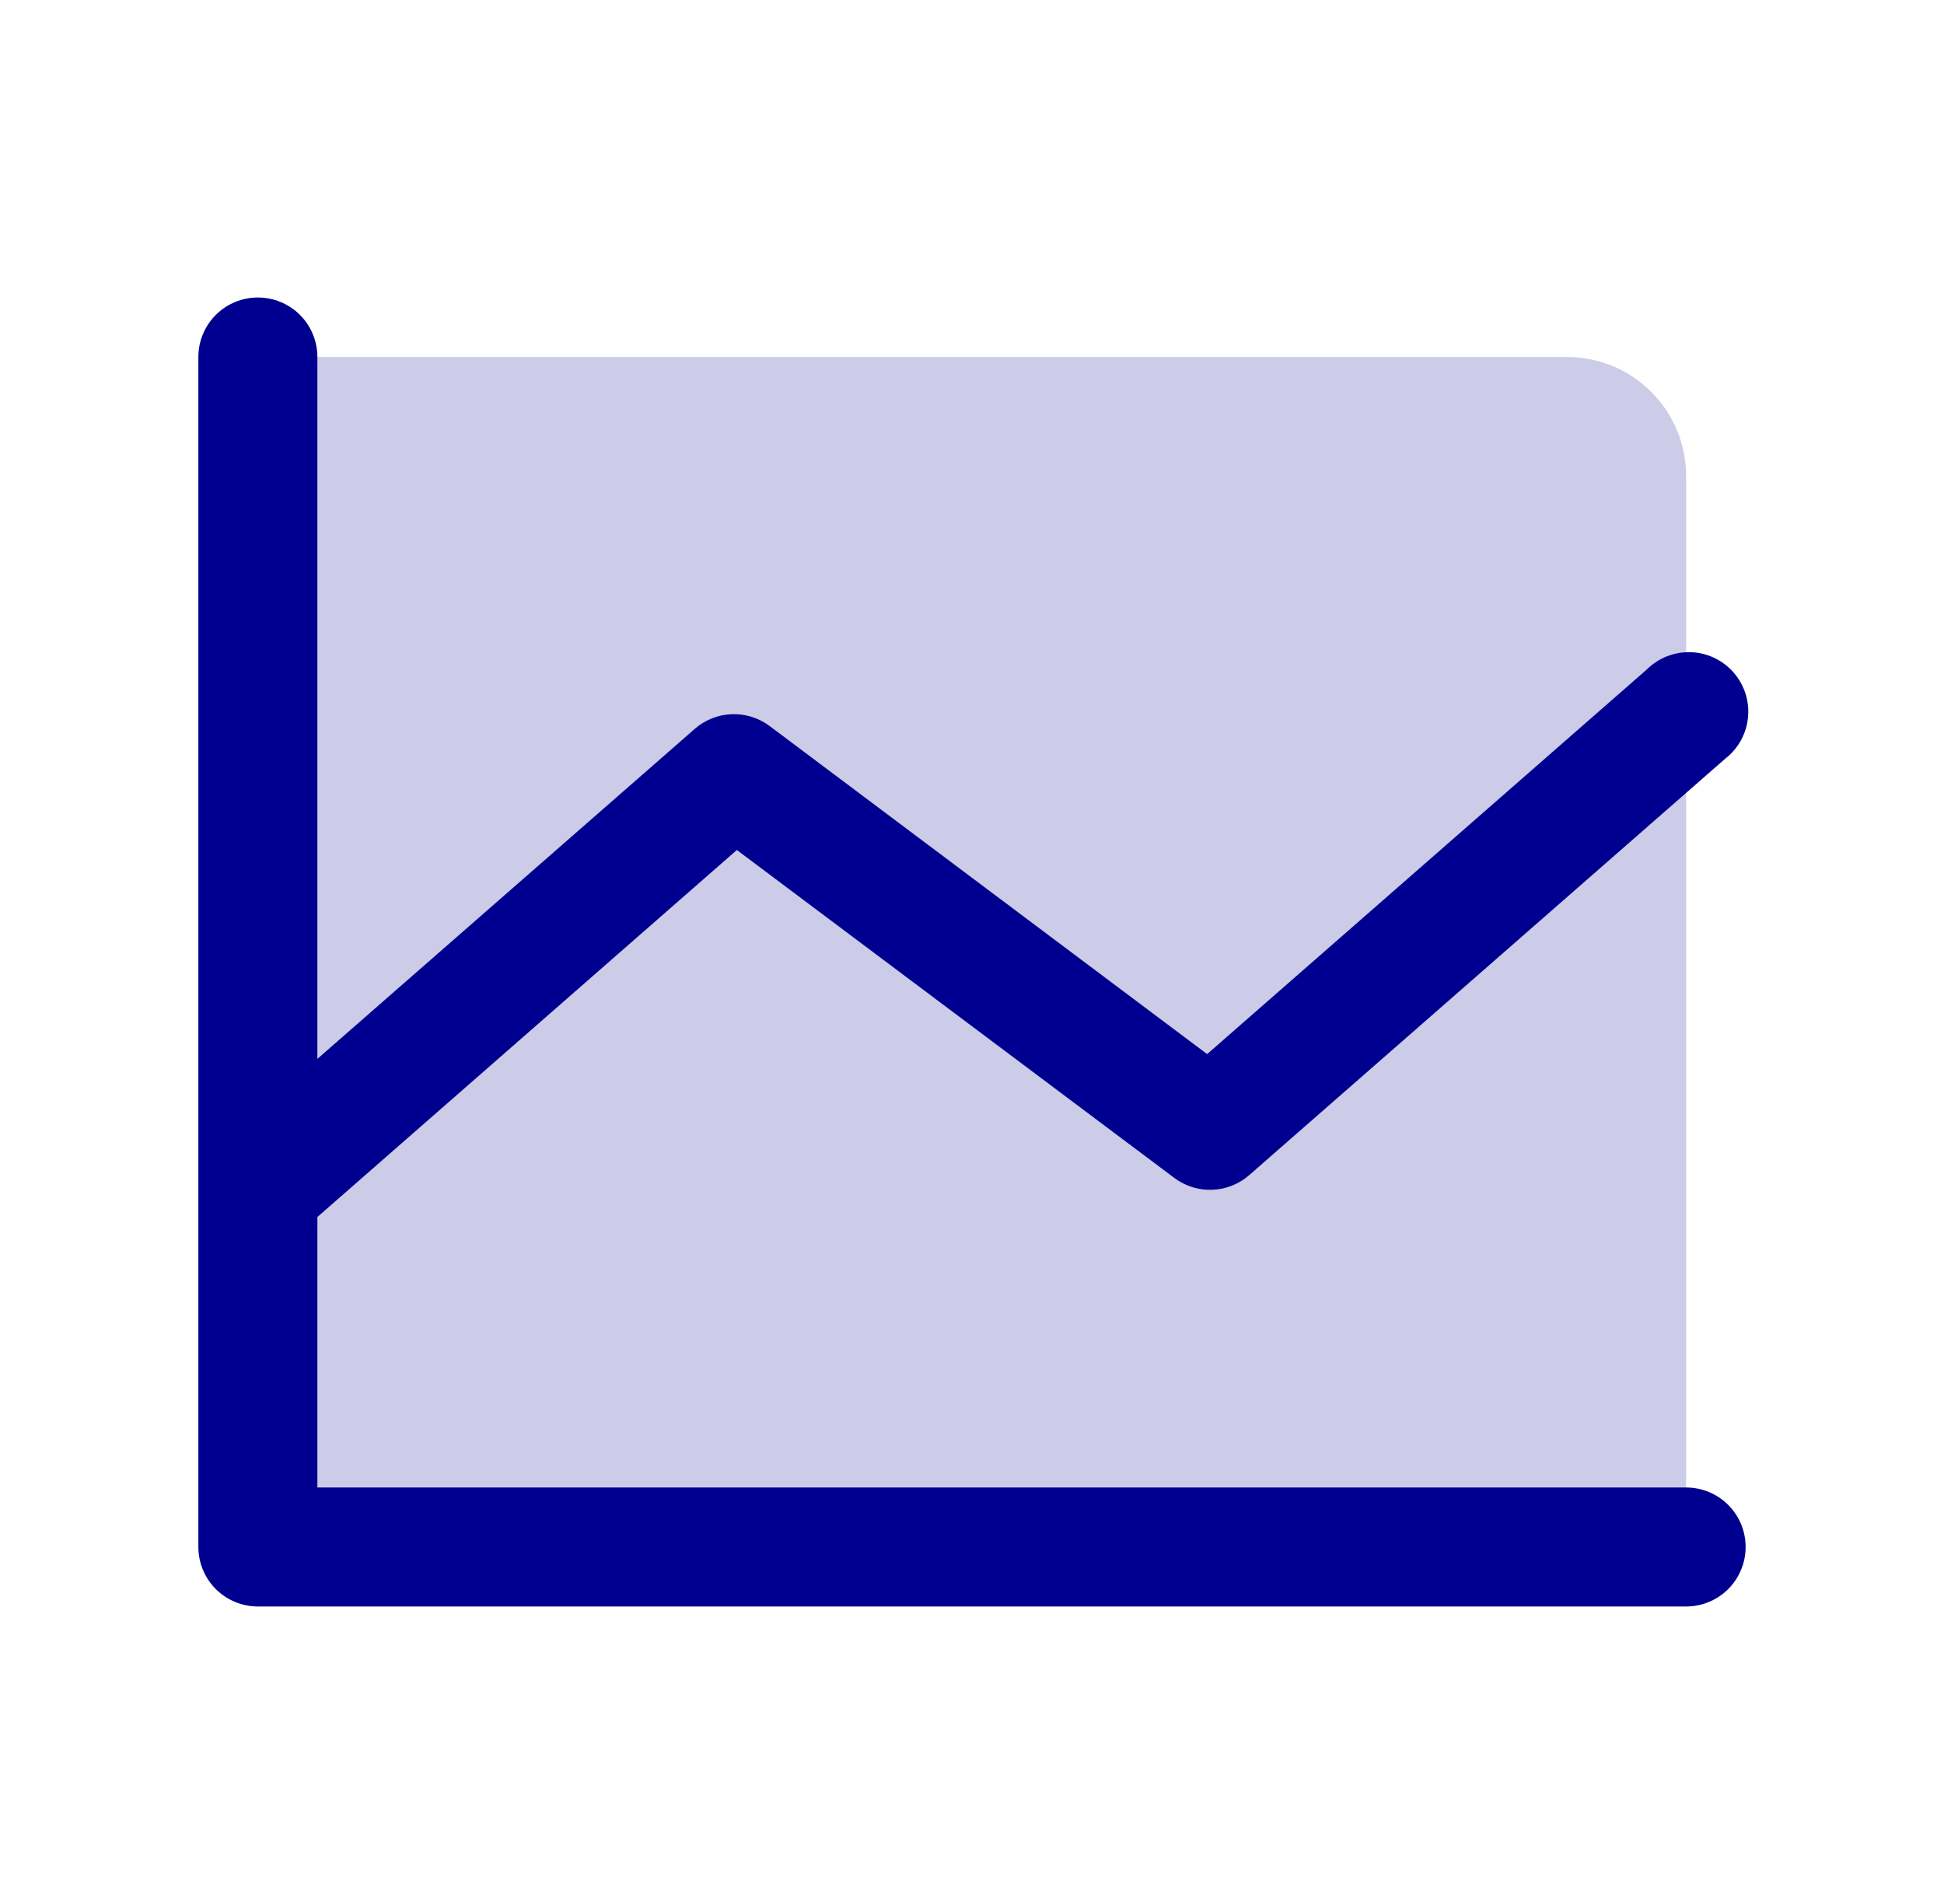 <svg width="49" height="48" viewBox="0 0 49 48" fill="none" xmlns="http://www.w3.org/2000/svg">
<path opacity="0.2" d="M42.5 12V39H6.5V9H39.5C40.296 9 41.059 9.316 41.621 9.879C42.184 10.441 42.5 11.204 42.5 12Z" fill="#000090"/>
<path d="M44 39C44 39.398 43.842 39.779 43.561 40.061C43.279 40.342 42.898 40.5 42.5 40.5H6.5C6.102 40.5 5.721 40.342 5.439 40.061C5.158 39.779 5 39.398 5 39V9C5 8.602 5.158 8.221 5.439 7.939C5.721 7.658 6.102 7.5 6.5 7.5C6.898 7.5 7.279 7.658 7.561 7.939C7.842 8.221 8 8.602 8 9V26.694L17.512 18.375C17.771 18.148 18.1 18.018 18.443 18.005C18.787 17.992 19.125 18.097 19.4 18.304L30.427 26.574L41.512 16.875C41.657 16.731 41.83 16.619 42.021 16.544C42.211 16.47 42.415 16.435 42.619 16.442C42.824 16.449 43.025 16.498 43.209 16.585C43.394 16.673 43.559 16.797 43.694 16.951C43.829 17.105 43.931 17.284 43.994 17.479C44.057 17.674 44.08 17.879 44.06 18.083C44.041 18.286 43.98 18.484 43.882 18.663C43.784 18.842 43.65 18.999 43.488 19.125L31.488 29.625C31.229 29.852 30.9 29.982 30.557 29.995C30.213 30.008 29.875 29.903 29.6 29.696L18.573 21.429L8 30.681V37.5H42.5C42.898 37.5 43.279 37.658 43.561 37.939C43.842 38.221 44 38.602 44 39Z" fill="#000090"/>
</svg>
